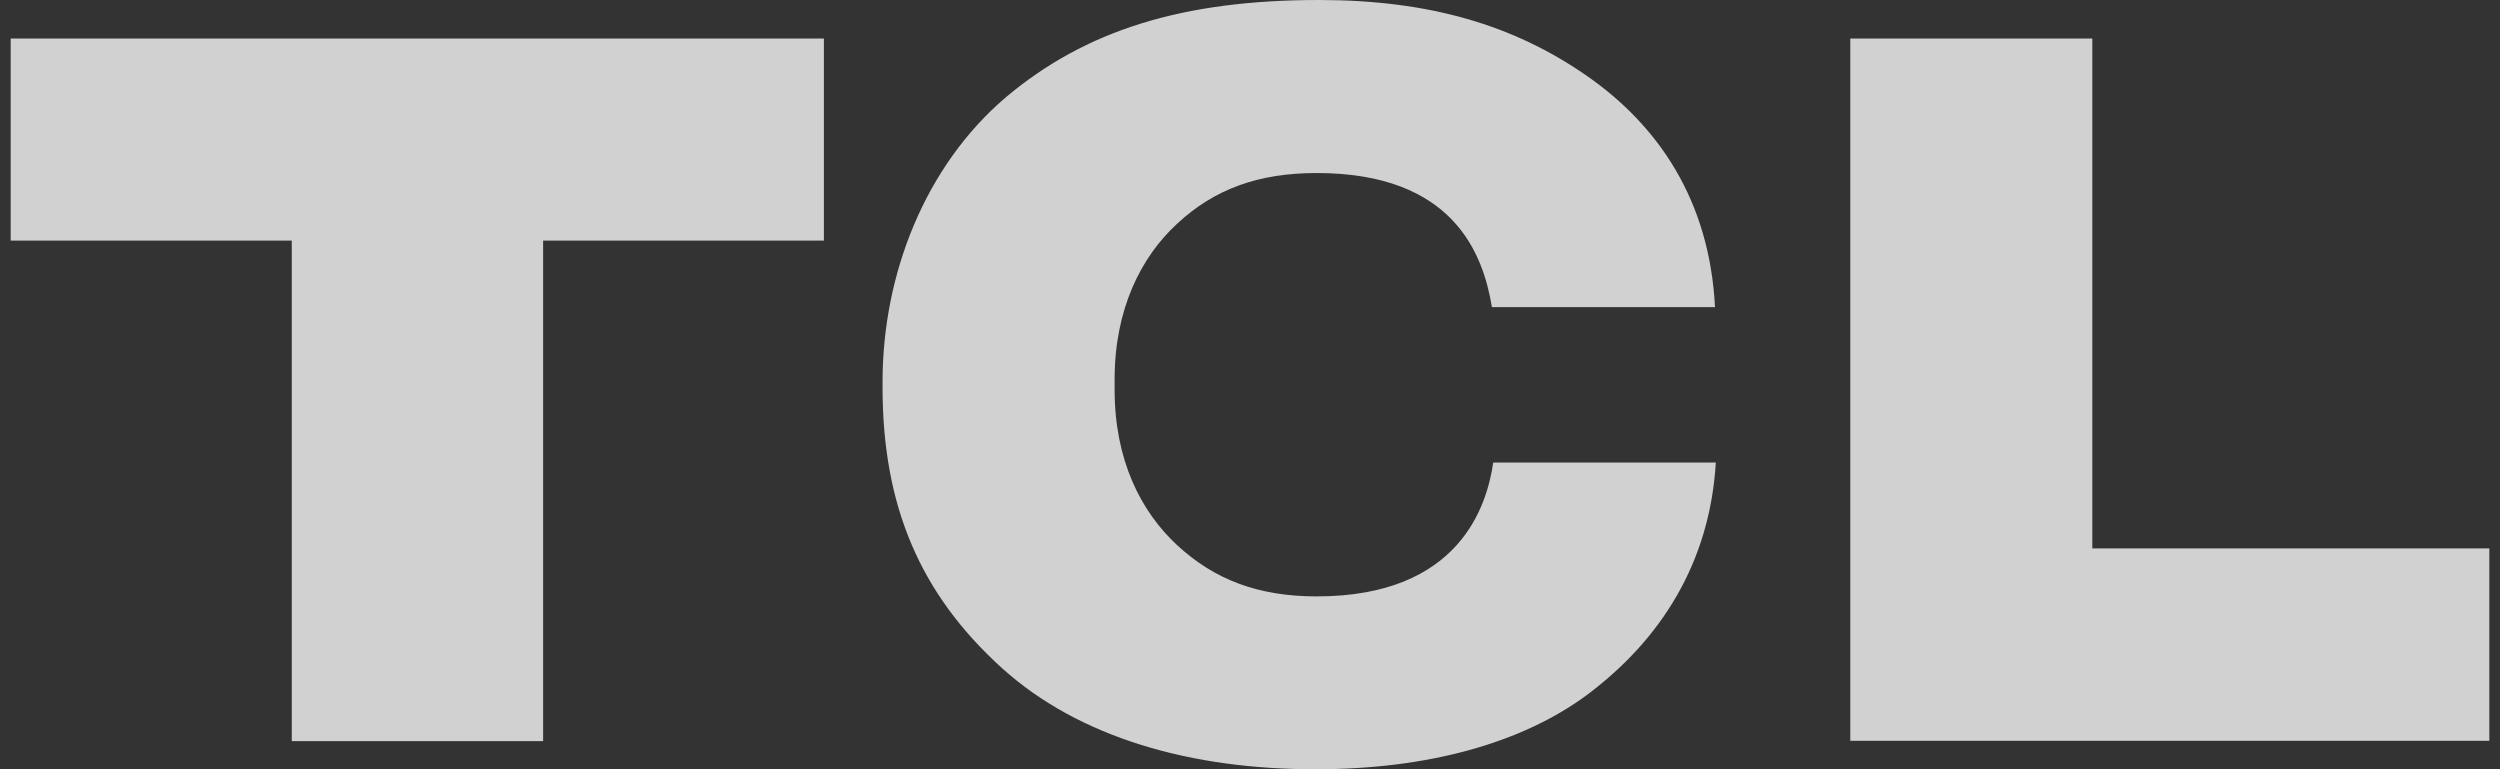 <?xml version="1.0" encoding="UTF-8"?>
<svg width="52px" height="16px" viewBox="0 0 52 16" version="1.1" xmlns="http://www.w3.org/2000/svg" xmlns:xlink="http://www.w3.org/1999/xlink">
    <rect x="0" y="0" width="52" height="16" fill="#333333" stroke="none"/>
    <!-- Generator: Sketch 63.1 (92452) - https://sketch.com -->
    <title>TCL</title>
    <desc>Created with Sketch.</desc>
    <g id="Symbol" stroke="none" stroke-width="1" fill="none" fill-rule="evenodd" fill-opacity="0.77">
        <g id="#Our-Partner" transform="translate(-921, -273)" fill="#FFFFFF" fill-rule="nonzero">
            <path d="M948.436,273 C950.747,273 952.488,273.529 953.987,274.564 C955.492,275.604 956.559,277.166 956.672,279.389 L956.672,279.389 L952.032,279.389 C951.85,278.288 951.24,276.599 948.386,276.599 C947.177,276.599 946.259,276.932 945.484,277.654 C944.727,278.35 944.184,279.438 944.184,280.889 L944.184,280.889 L944.184,281.108 C944.184,282.567 944.727,283.638 945.484,284.339 C946.259,285.056 947.171,285.405 948.386,285.405 C951.373,285.405 951.931,283.502 952.059,282.621 L952.059,282.621 L956.689,282.621 C956.564,284.718 955.534,286.308 954.027,287.441 C952.657,288.463 950.683,289 948.381,289 C945.784,289.008 943.447,288.346 941.844,286.899 C940.13,285.35 939.357,283.511 939.357,281.057 L939.357,281.057 L939.357,280.943 C939.357,278.698 940.246,276.453 941.917,275.027 C943.577,273.629 945.595,273 948.436,273 Z M938.137,273.802 L938.137,278.004 L932.297,278.004 L932.297,288.415 L927.069,288.415 L927.069,278.004 L921.222,278.004 L921.222,273.802 L938.137,273.802 Z M964.52,273.801 L964.52,284.406 L972.778,284.406 L972.778,288.408 L959.486,288.408 L959.486,273.801 L964.52,273.801 Z" id="TCL"></path>
        </g>
    </g>
</svg>